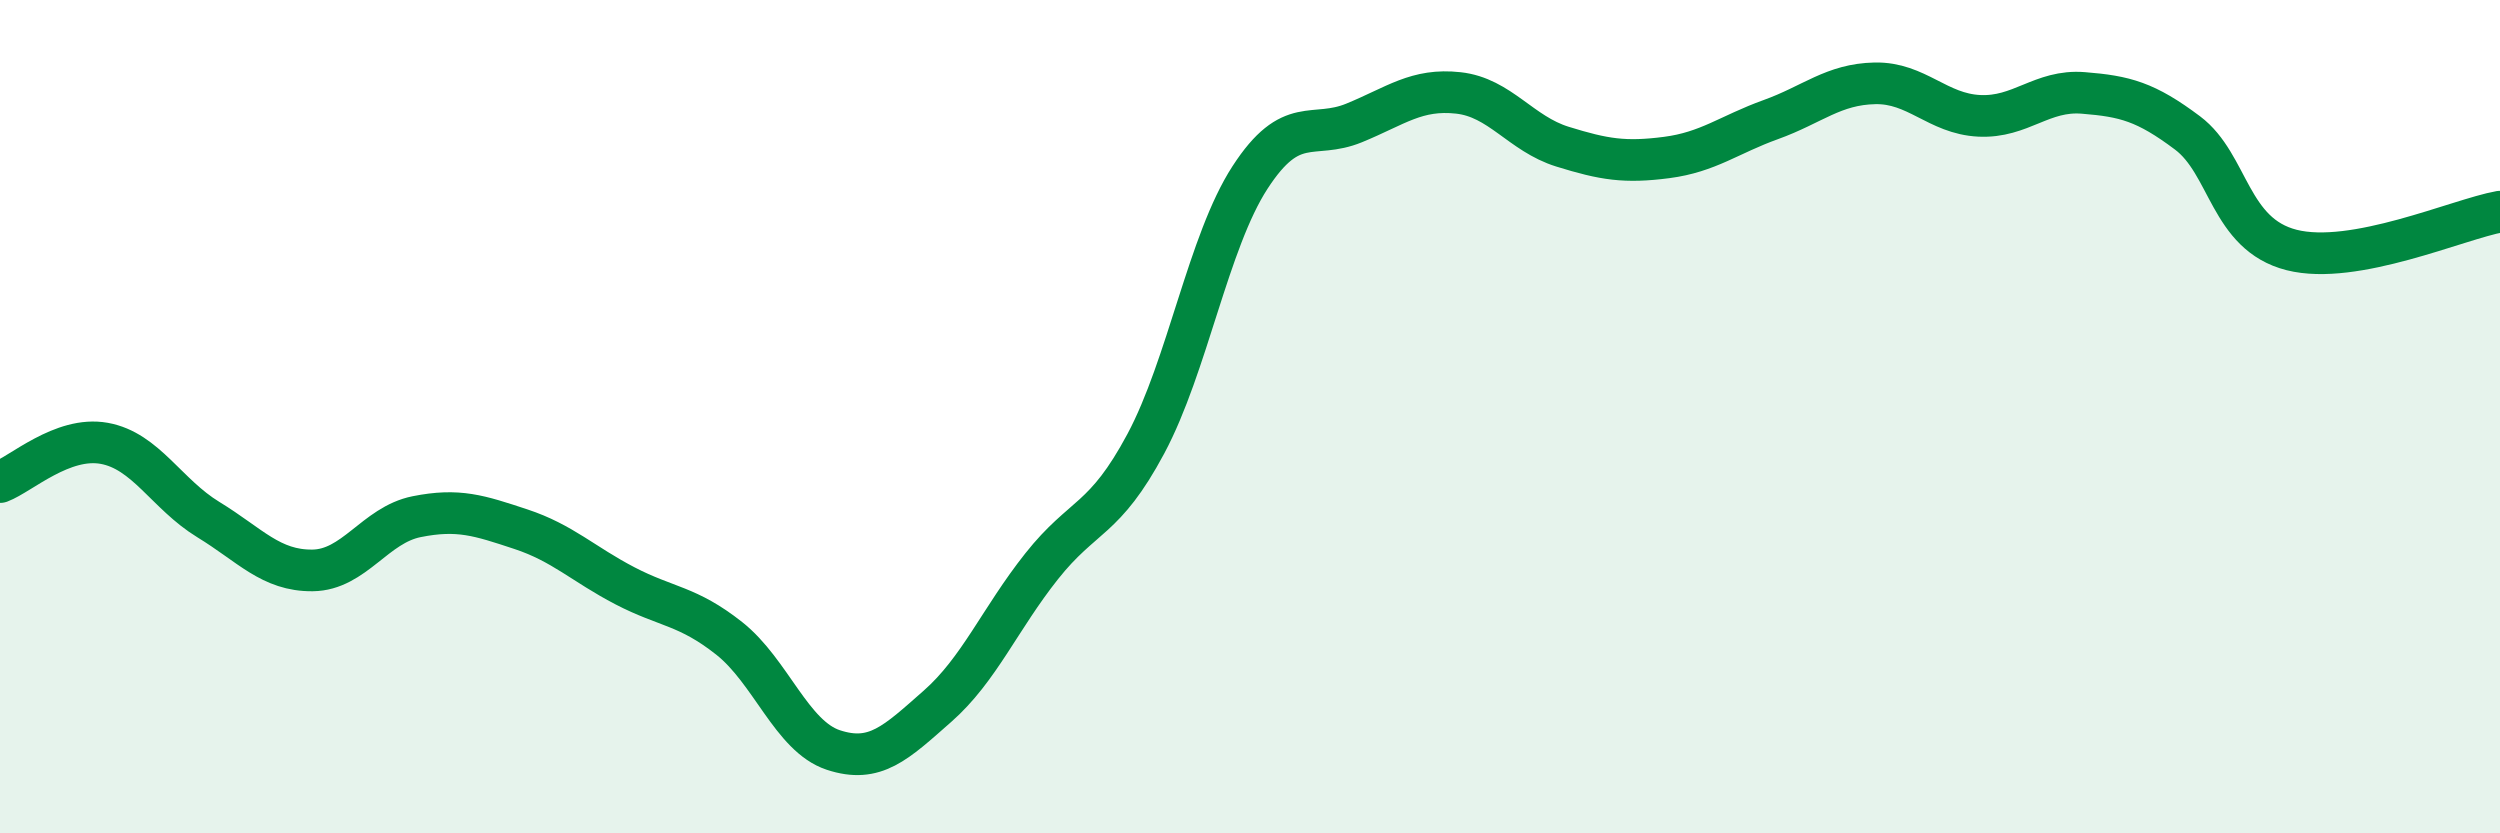 
    <svg width="60" height="20" viewBox="0 0 60 20" xmlns="http://www.w3.org/2000/svg">
      <path
        d="M 0,11.57 C 0.5,11.38 1.5,10.46 2.5,10.64 C 3.5,10.82 4,11.86 5,12.47 C 6,13.08 6.5,13.7 7.5,13.69 C 8.5,13.68 9,12.6 10,12.4 C 11,12.2 11.5,12.37 12.5,12.7 C 13.5,13.03 14,13.54 15,14.06 C 16,14.58 16.5,14.53 17.5,15.32 C 18.5,16.11 19,17.67 20,18 C 21,18.33 21.5,17.83 22.5,16.95 C 23.5,16.07 24,14.85 25,13.59 C 26,12.33 26.5,12.52 27.5,10.65 C 28.5,8.78 29,5.8 30,4.26 C 31,2.72 31.5,3.36 32.5,2.95 C 33.5,2.54 34,2.12 35,2.23 C 36,2.34 36.5,3.21 37.5,3.52 C 38.5,3.83 39,3.91 40,3.78 C 41,3.65 41.5,3.23 42.5,2.87 C 43.5,2.51 44,2.02 45,2 C 46,1.98 46.5,2.73 47.5,2.78 C 48.5,2.83 49,2.15 50,2.23 C 51,2.31 51.5,2.44 52.5,3.19 C 53.5,3.94 53.5,5.62 55,6 C 56.5,6.38 59,5.26 60,5.08L60 20L0 20Z"
        fill="#008740"
        opacity="0.1"
        stroke-linecap="round"
        stroke-linejoin="round"
      />
      <path
        d="M 0,11.57 C 0.5,11.38 1.5,10.46 2.5,10.64 C 3.5,10.82 4,11.86 5,12.47 C 6,13.08 6.5,13.7 7.5,13.69 C 8.5,13.68 9,12.6 10,12.4 C 11,12.2 11.5,12.37 12.5,12.7 C 13.5,13.03 14,13.54 15,14.06 C 16,14.58 16.5,14.53 17.5,15.32 C 18.5,16.11 19,17.67 20,18 C 21,18.33 21.5,17.83 22.5,16.95 C 23.5,16.07 24,14.85 25,13.59 C 26,12.33 26.5,12.52 27.5,10.65 C 28.5,8.78 29,5.8 30,4.26 C 31,2.72 31.5,3.36 32.5,2.95 C 33.5,2.54 34,2.12 35,2.23 C 36,2.34 36.5,3.21 37.5,3.52 C 38.5,3.83 39,3.91 40,3.78 C 41,3.65 41.5,3.23 42.5,2.87 C 43.5,2.51 44,2.02 45,2 C 46,1.98 46.5,2.73 47.5,2.78 C 48.5,2.83 49,2.15 50,2.23 C 51,2.31 51.5,2.44 52.5,3.19 C 53.5,3.94 53.5,5.62 55,6 C 56.5,6.38 59,5.26 60,5.08"
        stroke="#008740"
        stroke-width="1"
        fill="none"
        stroke-linecap="round"
        stroke-linejoin="round"
      />
    </svg>
  